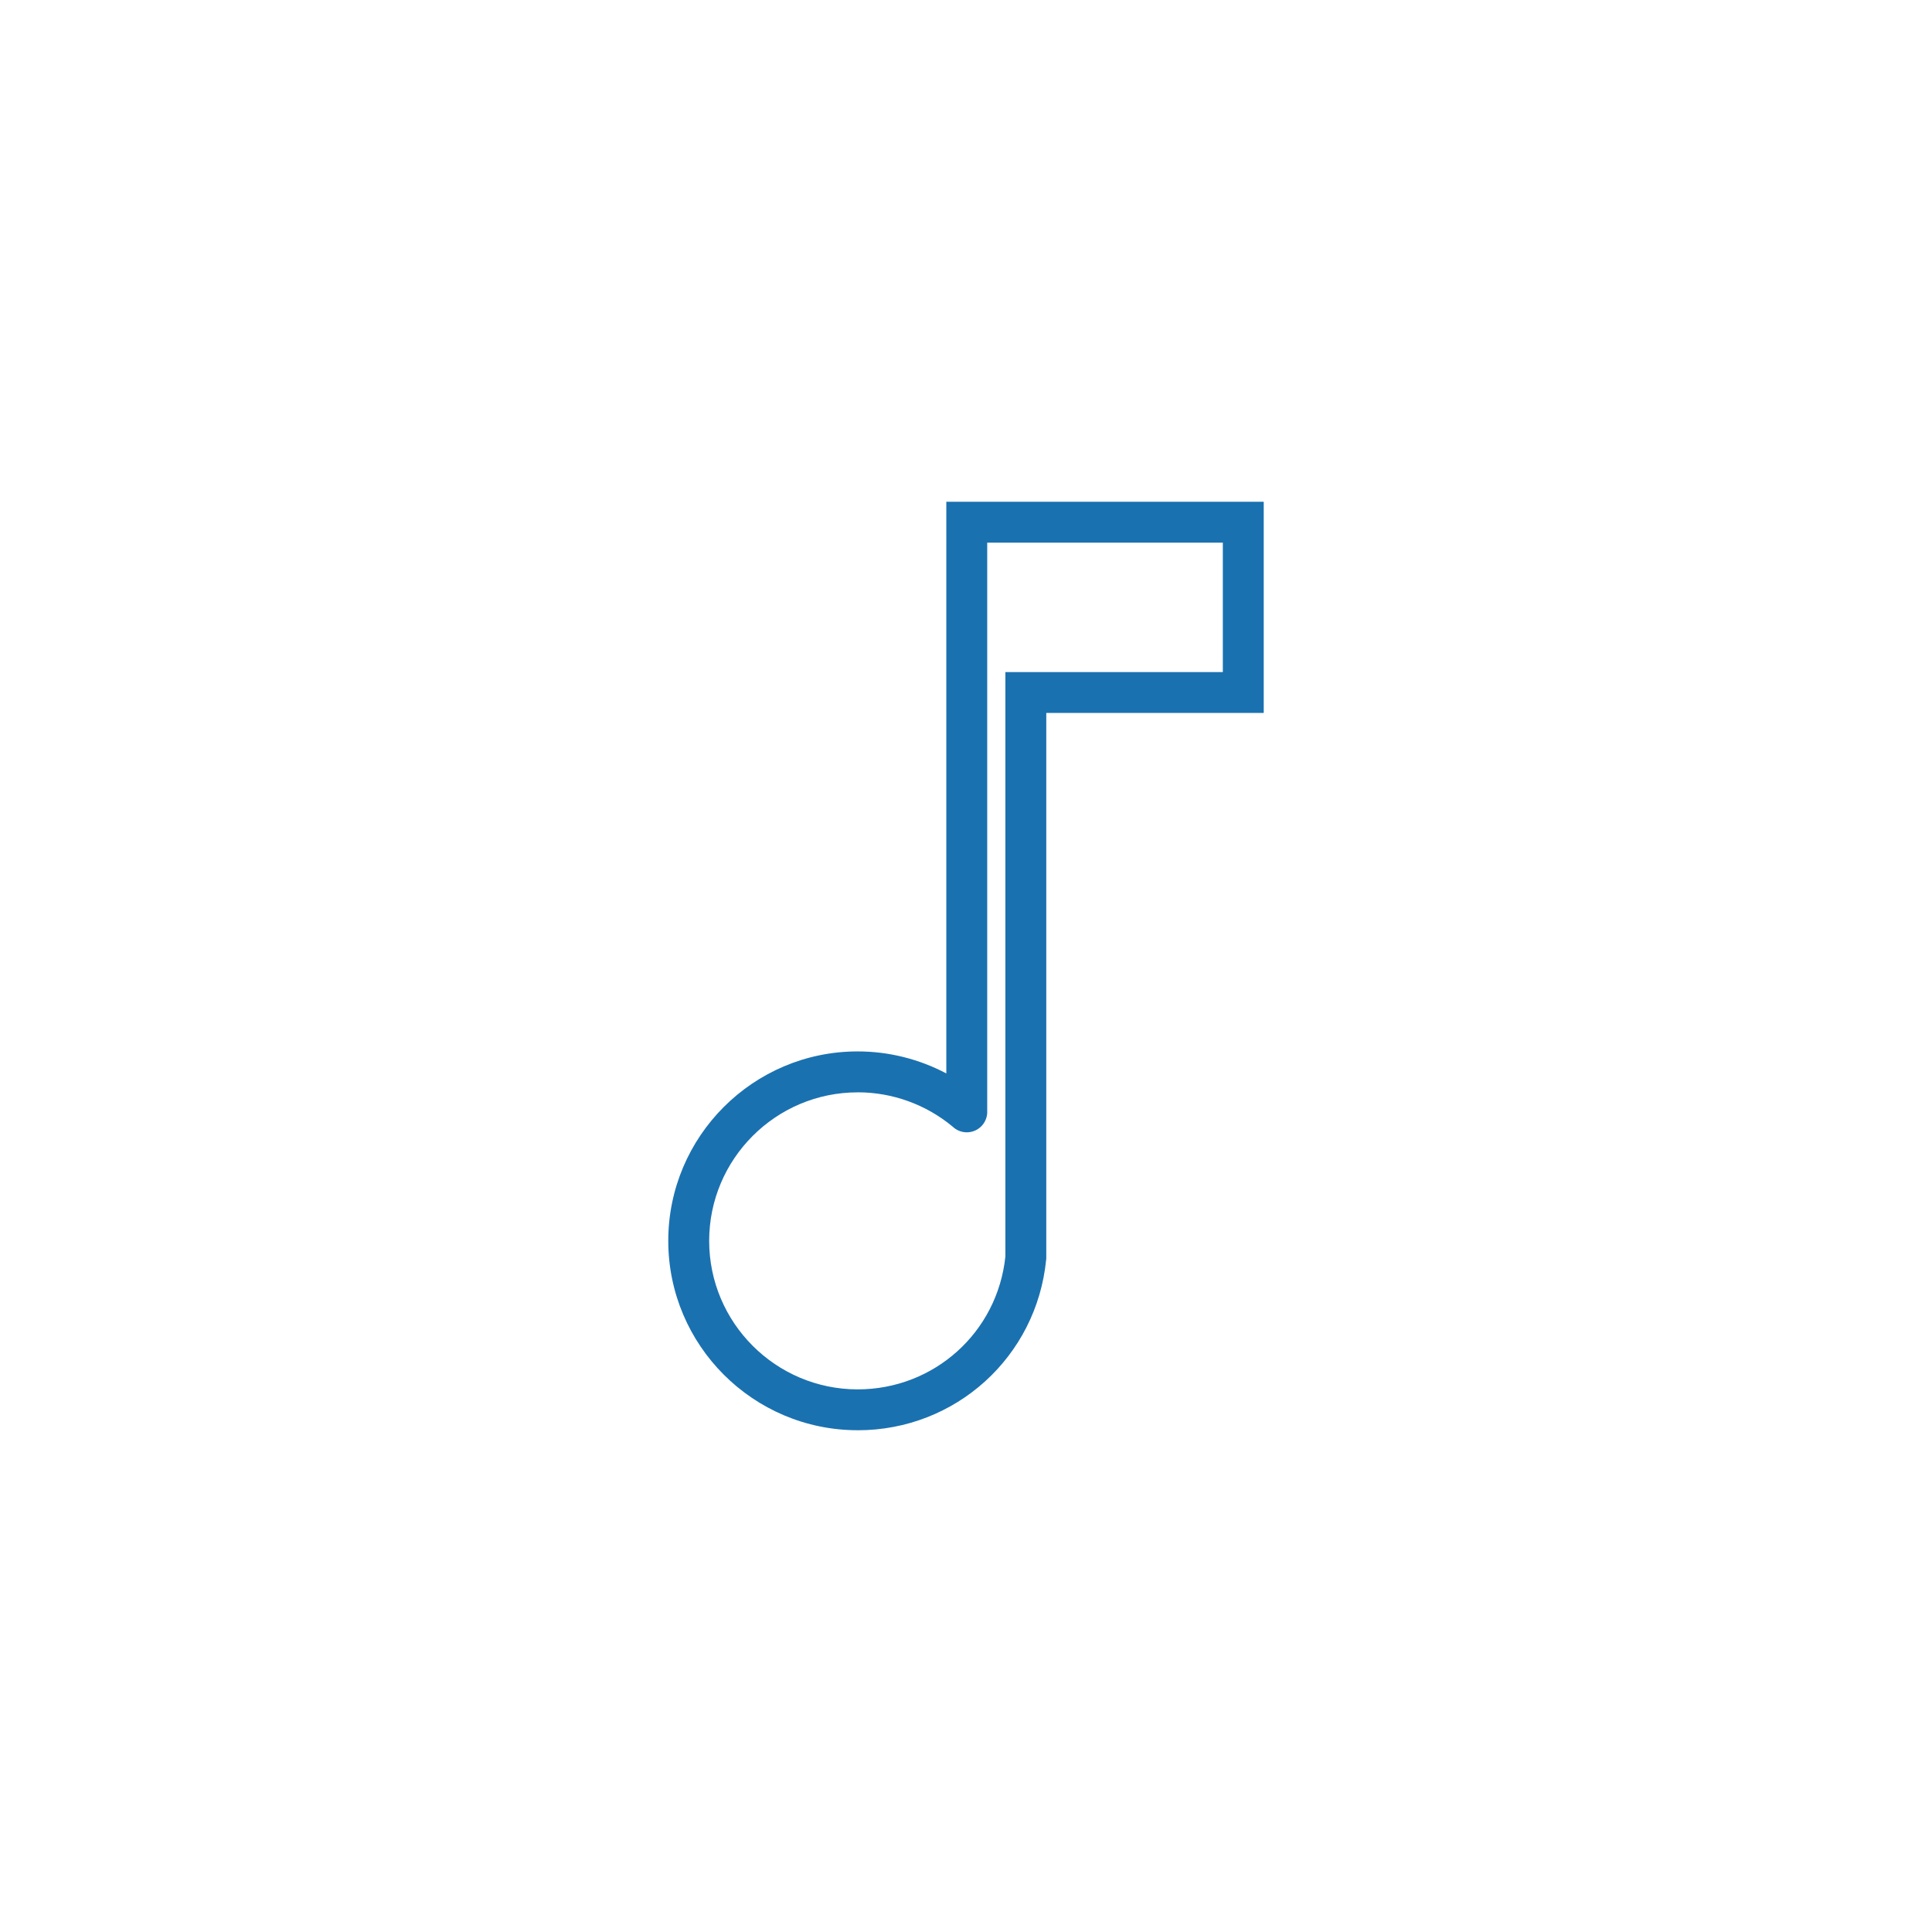<?xml version="1.0" encoding="UTF-8"?>
<svg id="Livello_1" data-name="Livello 1" xmlns="http://www.w3.org/2000/svg" viewBox="0 0 566.93 566.93">
  <defs>
    <style>
      .cls-1 {
        fill: #1a71b0;
      }
    </style>
  </defs>
  <path class="cls-1" d="M251.68,419.69c-30.65,0-55.58-24.93-55.58-55.58s24.93-55.58,55.58-55.58c9.12,0,18.05,2.25,26.01,6.46V147.24h93.14v61.97h-63.81v160.1s-.03,.29-.03,.29c-2.8,28.56-26.58,50.1-55.31,50.1Zm0-99.15c-24.03,0-43.58,19.55-43.58,43.58s19.55,43.58,43.58,43.58c22.43,0,41.02-16.74,43.34-38.98V197.21s63.81,0,63.81,0v-37.97h-69.14v166.72c.08,1.47-.39,2.97-1.41,4.18-.03,.04-.06,.07-.09,.11-1.1,1.24-2.71,2.02-4.49,2.02-1.6,0-3.06-.63-4.14-1.66-7.81-6.5-17.69-10.08-27.87-10.08Z"/>
</svg>